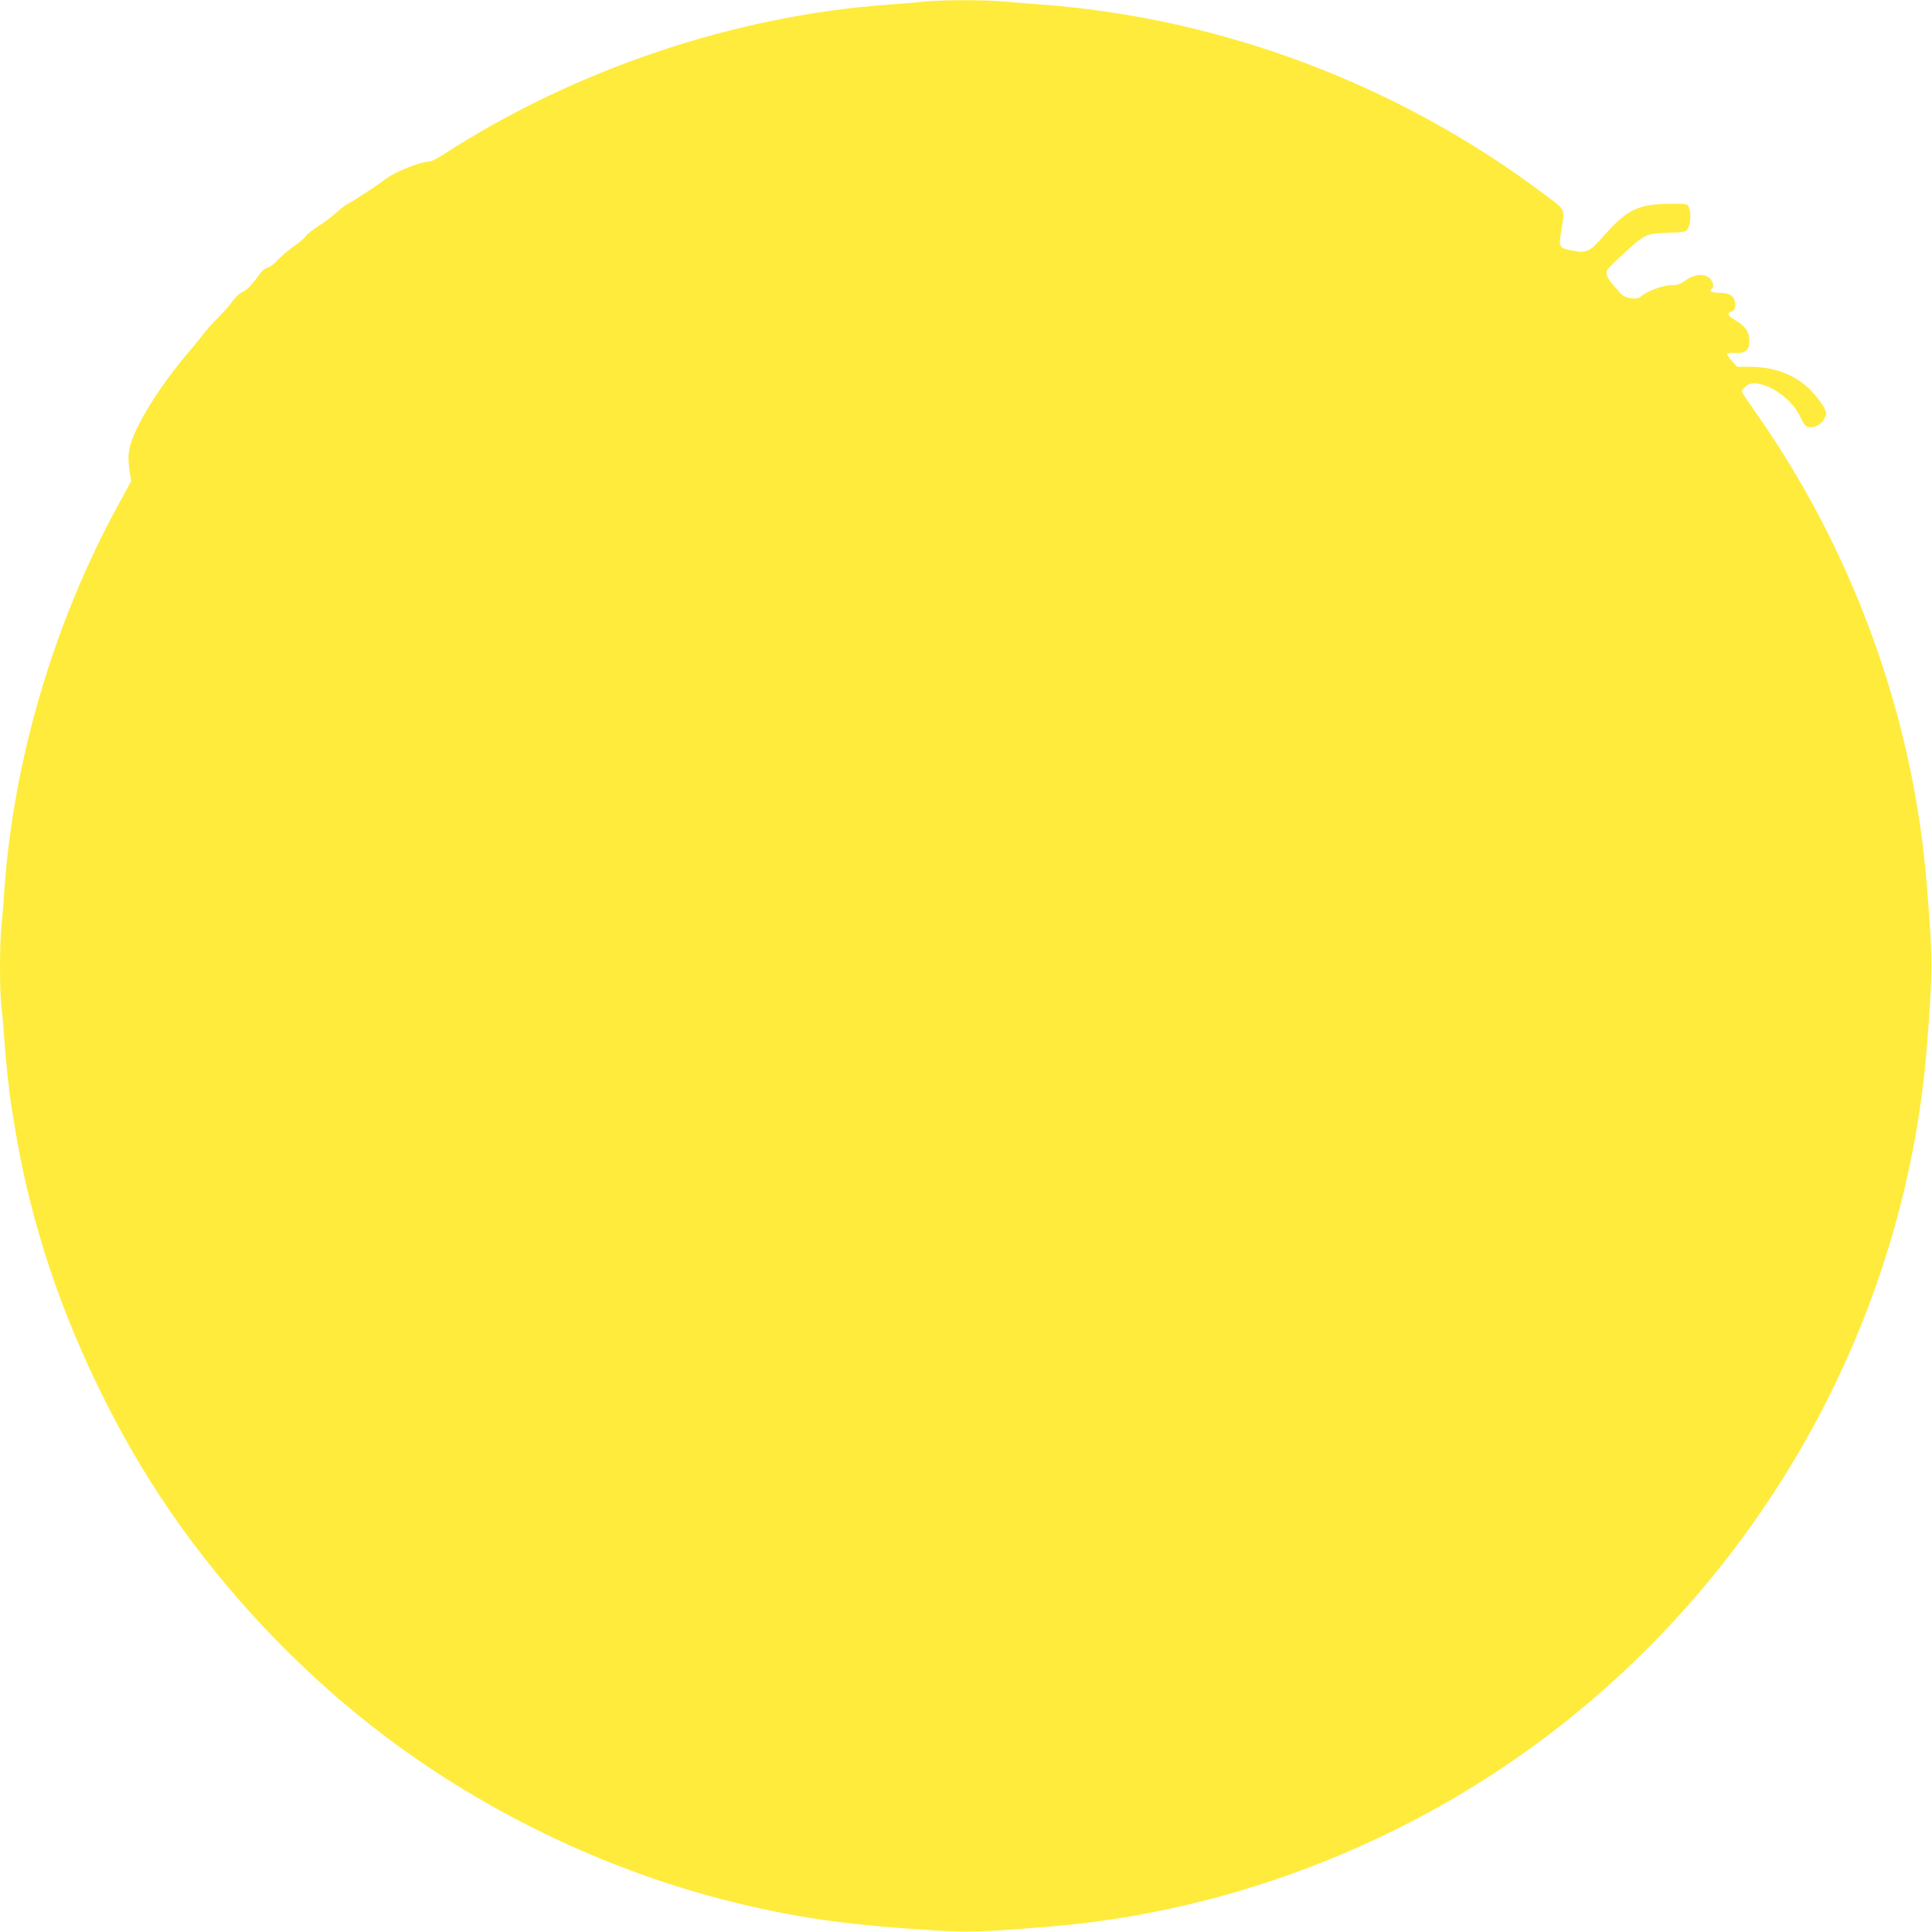 <?xml version="1.0" standalone="no"?>
<!DOCTYPE svg PUBLIC "-//W3C//DTD SVG 20010904//EN"
 "http://www.w3.org/TR/2001/REC-SVG-20010904/DTD/svg10.dtd">
<svg version="1.0" xmlns="http://www.w3.org/2000/svg"
 width="1280pt" height="1280pt" viewBox="0 0 1280 1280"
 preserveAspectRatio="xMidYMid meet">
<g transform="translate(0,1280) scale(0.1,-0.1)"
fill="#ffeb3b" stroke="none">
<path d="M6120 12789 c-36 -4 -137 -13 -225 -19 -1028 -72 -2088 -430 -2964
-998 -35 -23 -74 -42 -86 -42 -54 0 -221 -65 -280 -109 -70 -52 -225 -154
-255 -168 -14 -6 -50 -33 -80 -60 -30 -28 -85 -69 -122 -92 -36 -23 -73 -52
-82 -65 -8 -13 -46 -45 -83 -71 -37 -26 -85 -67 -105 -90 -21 -23 -50 -45 -65
-48 -17 -4 -38 -21 -53 -43 -48 -69 -85 -107 -117 -120 -17 -8 -44 -33 -60
-56 -15 -24 -60 -74 -98 -113 -39 -38 -83 -88 -99 -110 -17 -22 -53 -67 -81
-100 -210 -244 -377 -514 -407 -657 -9 -44 -9 -76 -1 -137 l12 -79 -81 -149
c-425 -773 -697 -1688 -758 -2548 -6 -88 -15 -199 -20 -246 -13 -110 -13 -431
-1 -534 6 -44 15 -152 21 -240 10 -139 30 -325 45 -420 55 -352 100 -560 185
-855 170 -590 462 -1221 805 -1740 350 -531 805 -1033 1305 -1441 709 -579
1582 -1016 2475 -1238 421 -104 740 -151 1290 -187 276 -18 358 -16 820 22
1056 86 2106 455 3000 1053 1482 992 2493 2581 2760 4336 33 214 51 397 71
715 17 281 15 360 -22 815 -91 1110 -493 2210 -1145 3131 -44 62 -79 116 -79
121 0 5 11 20 25 33 73 69 290 -50 360 -197 30 -63 39 -73 72 -73 37 0 70 21
89 56 19 34 19 35 -6 82 -14 25 -52 74 -85 108 -99 100 -238 154 -403 154
l-83 0 -34 38 c-19 20 -33 42 -32 47 2 6 26 8 55 7 66 -5 92 18 92 81 0 56
-26 96 -88 132 -55 32 -64 50 -33 60 24 7 34 35 25 69 -9 39 -41 56 -101 56
-50 0 -75 12 -53 25 20 12 10 53 -17 75 -38 30 -100 23 -158 -19 -35 -25 -53
-31 -97 -31 -53 0 -160 -41 -200 -77 -26 -23 -105 -9 -132 24 -12 14 -35 41
-53 60 -17 19 -35 48 -38 63 -6 26 1 36 62 93 195 182 190 179 346 185 117 4
118 5 132 33 17 32 19 96 5 133 -9 25 -12 26 -102 26 -240 -1 -303 -31 -480
-232 -76 -86 -103 -97 -192 -78 -89 18 -90 19 -72 133 24 150 34 131 -121 246
-963 723 -2130 1162 -3323 1251 -80 6 -192 15 -250 20 -121 12 -435 11 -530
-1z"/>
</g>
</svg>
